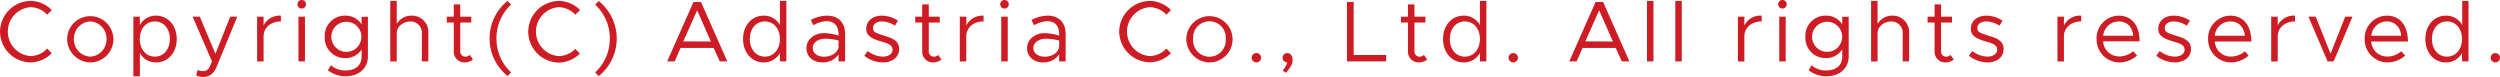 <svg xmlns="http://www.w3.org/2000/svg" width="664.85" height="20.46" viewBox="0 0 664.85 20.46"><defs><style>.cls-1{fill:#ce1c24;}</style></defs><g id="レイヤー_2" data-name="レイヤー 2"><g id="レイヤー_1-2" data-name="レイヤー 1"><path class="cls-1" d="M0,8.42A8.25,8.25,0,0,1,8.09.25a8,8,0,0,1,5.68,2.42L12.56,3.91a6.17,6.17,0,0,0-4.47-2,6.52,6.52,0,0,0,0,13,6.21,6.21,0,0,0,4.47-2l1.21,1.24A8.07,8.07,0,0,1,8.09,16.6,8.26,8.26,0,0,1,0,8.42Z"/><path class="cls-1" d="M17.85,10.37A6.15,6.15,0,1,1,24,16.6,6.28,6.28,0,0,1,17.85,10.37Zm10.48,0A4.56,4.56,0,0,0,24,5.7a4.57,4.57,0,0,0-4.35,4.67A4.58,4.58,0,0,0,24,15.06,4.57,4.57,0,0,0,28.33,10.37Z"/><path class="cls-1" d="M47,10.37c0,3.66-2.35,6.23-5.48,6.23a4.82,4.82,0,0,1-4.32-2.5v6.18H35.47V4.44h1.72V6.67a4.81,4.81,0,0,1,4.32-2.51C44.64,4.16,47,6.74,47,10.37Zm-1.82,0c0-2.74-1.66-4.67-4-4.67s-4,1.93-4,4.67,1.66,4.69,4,4.69S45.17,13.11,45.17,10.37Z"/><path class="cls-1" d="M52.16,20.07l.42-1.47a3.06,3.06,0,0,0,1.4.3,1.76,1.76,0,0,0,1.72-1.06l.69-1.47L51.22,4.44h1.91l4.16,9.88,3.93-9.88h1.87L57.66,17.66c-.83,2-2,2.78-3.61,2.8A4.44,4.44,0,0,1,52.16,20.07Z"/><path class="cls-1" d="M74.7,4.16V5.7c-2.69,0-4.6,1.66-4.6,4v6.65H68.38V4.44H70.1V6.76A4.8,4.8,0,0,1,74.7,4.16Z"/><path class="cls-1" d="M79.1,1.13a1.14,1.14,0,1,1,1.15,1.15A1.15,1.15,0,0,1,79.1,1.13Zm.27,3.31H81.1V16.33H79.37Z"/><path class="cls-1" d="M97.84,4.44V15.06c0,3.06-2.42,5.22-5.84,5.22a7.67,7.67,0,0,1-4.81-1.59L88,17.34a5.65,5.65,0,0,0,3.82,1.4c2.73,0,4.34-1.36,4.34-3.68V13.13a4.94,4.94,0,0,1-4.32,2.32,5.34,5.34,0,0,1-5.47-5.66,5.33,5.33,0,0,1,5.47-5.63,5,5,0,0,1,4.32,2.32v-2ZM96.11,9.79a4,4,0,1,0-8,0,4,4,0,1,0,8,0Z"/><path class="cls-1" d="M113.91,8.76v7.57h-1.72V9a3,3,0,0,0-3-3.29c-2,0-3.68,1.41-3.68,3.06v7.57h-1.72V.25h1.72v6.1a4.51,4.51,0,0,1,3.91-2.19A4.34,4.34,0,0,1,113.91,8.76Z"/><path class="cls-1" d="M125.78,15.84a3.56,3.56,0,0,1-2.2.76,2.84,2.84,0,0,1-2.9-3V6h-1.86V4.44h1.86V1.17h1.72V4.44h2.92V6H122.4v7.59a1.39,1.39,0,0,0,1.29,1.49,1.72,1.72,0,0,0,1.24-.48Z"/><path class="cls-1" d="M130.2,10.23A12.75,12.75,0,0,1,135,.23l.92,1a12.11,12.11,0,0,0-3.89,9,12.11,12.11,0,0,0,3.89,9l-.92,1A12.78,12.78,0,0,1,130.2,10.23Z"/><path class="cls-1" d="M140.48,8.42a8.25,8.25,0,0,1,8.1-8.17,8,8,0,0,1,5.68,2.42L153,3.91a6.17,6.17,0,0,0-4.46-2,6.52,6.52,0,0,0,0,13A6.21,6.21,0,0,0,153,13l1.22,1.24a8.11,8.11,0,0,1-5.68,2.41A8.27,8.27,0,0,1,140.48,8.42Z"/><path class="cls-1" d="M158.28,19.25a12.11,12.11,0,0,0,3.89-9,12.11,12.11,0,0,0-3.89-9l.92-1a12.8,12.8,0,0,1,0,20Z"/><path class="cls-1" d="M189.79,12.74H181l-1.58,3.59h-2l7-15.8h2l7,15.8h-2Zm-.74-1.7-3.65-8.3L181.72,11Z"/><path class="cls-1" d="M209.13.25V16.33h-1.72V14.1a4.83,4.83,0,0,1-4.32,2.5c-3.13,0-5.48-2.57-5.48-6.23s2.35-6.21,5.48-6.21a4.82,4.82,0,0,1,4.32,2.51V.25Zm-1.72,10.12c0-2.74-1.66-4.67-4-4.67s-4,1.93-4,4.67,1.65,4.69,4,4.69S207.41,13.11,207.41,10.37Z"/><path class="cls-1" d="M224.75,9.08v7.25H223V14.46a5,5,0,0,1-4.19,2.14c-2.51,0-4.34-1.45-4.34-3.79s2.11-4,4.66-4a13.05,13.05,0,0,1,3.87.67V9.08c0-1.61-.65-3.45-3.22-3.45a8,8,0,0,0-3.48,1.08l-.69-1.4a9.66,9.66,0,0,1,4.28-1.15C223.16,4.16,224.75,6.21,224.75,9.08ZM223,12.6V10.78a13.49,13.49,0,0,0-3.59-.48c-1.77,0-3.27,1-3.27,2.44s1.29,2.34,3,2.34S222.57,14.28,223,12.6Z"/><path class="cls-1" d="M229.86,14.83l.89-1.26a7,7,0,0,0,4,1.49c1.56,0,2.62-.74,2.62-1.86,0-1.29-1.38-1.7-3-2.16-2.87-.83-4-1.68-4-3.38,0-2.17,1.8-3.5,4.17-3.5a8,8,0,0,1,4.25,1.33L238,6.83A6.47,6.47,0,0,0,234.6,5.7c-1.34,0-2.44.6-2.44,1.75s.87,1.36,3.08,2.07c1.91.6,3.88,1.24,3.88,3.49s-1.88,3.59-4.34,3.59A8,8,0,0,1,229.86,14.83Z"/><path class="cls-1" d="M250.35,15.84a3.57,3.57,0,0,1-2.21.76,2.84,2.84,0,0,1-2.89-3V6h-1.87V4.44h1.87V1.17H247V4.44h2.92V6H247v7.59a1.39,1.39,0,0,0,1.29,1.49,1.72,1.72,0,0,0,1.24-.48Z"/><path class="cls-1" d="M261.57,4.16V5.7c-2.69,0-4.6,1.66-4.6,4v6.65h-1.72V4.44H257V6.76A4.8,4.8,0,0,1,261.57,4.16Z"/><path class="cls-1" d="M266,1.13a1.14,1.14,0,1,1,1.15,1.15A1.15,1.15,0,0,1,266,1.13Zm.27,3.31H268V16.33h-1.73Z"/><path class="cls-1" d="M283.4,9.08v7.25h-1.73V14.46a5,5,0,0,1-4.18,2.14c-2.51,0-4.35-1.45-4.35-3.79s2.12-4,4.67-4a13,13,0,0,1,3.86.67V9.08c0-1.61-.64-3.45-3.22-3.45A8,8,0,0,0,275,6.71l-.69-1.4a9.63,9.63,0,0,1,4.28-1.15C281.81,4.16,283.4,6.21,283.4,9.08Zm-1.73,3.52V10.78a13.42,13.42,0,0,0-3.58-.48c-1.77,0-3.27,1-3.27,2.44s1.29,2.34,3,2.34S281.21,14.28,281.67,12.6Z"/><path class="cls-1" d="M297.64,8.42A8.24,8.24,0,0,1,305.73.25a8,8,0,0,1,5.68,2.42l-1.22,1.24a6.15,6.15,0,0,0-4.46-2,6.52,6.52,0,0,0,0,13,6.19,6.19,0,0,0,4.46-2l1.22,1.24a8.07,8.07,0,0,1-5.68,2.41A8.26,8.26,0,0,1,297.64,8.42Z"/><path class="cls-1" d="M315.49,10.37a6.15,6.15,0,1,1,6.16,6.23A6.26,6.26,0,0,1,315.49,10.37Zm10.48,0a4.35,4.35,0,1,0-8.67,0,4.35,4.35,0,1,0,8.67,0Z"/><path class="cls-1" d="M332.87,15.34a1.25,1.25,0,1,1,1.27,1.26A1.25,1.25,0,0,1,332.87,15.34Z"/><path class="cls-1" d="M341.13,18.74a5.4,5.4,0,0,0,1.2-2.14,1.25,1.25,0,0,1-1.25-1.26,1.24,1.24,0,0,1,1.27-1.22c.87,0,1.4.78,1.4,1.84s-.39,1.7-1.77,3.42Z"/><path class="cls-1" d="M368.63,14.62v1.71H358.22V.53H360V14.62Z"/><path class="cls-1" d="M379.54,15.84a3.57,3.57,0,0,1-2.21.76,2.85,2.85,0,0,1-2.9-3V6h-1.86V4.44h1.86V1.17h1.73V4.44h2.92V6h-2.92v7.59a1.39,1.39,0,0,0,1.29,1.49,1.76,1.76,0,0,0,1.24-.48Z"/><path class="cls-1" d="M395.29.25V16.33h-1.72V14.1a4.84,4.84,0,0,1-4.33,2.5c-3.12,0-5.47-2.57-5.47-6.23s2.35-6.21,5.47-6.21a4.83,4.83,0,0,1,4.33,2.51V.25Zm-1.72,10.12c0-2.74-1.66-4.67-4-4.67s-4,1.93-4,4.67,1.65,4.69,4,4.69S393.57,13.11,393.57,10.37Z"/><path class="cls-1" d="M401.18,15.34a1.25,1.25,0,0,1,1.27-1.22,1.24,1.24,0,0,1,0,2.48A1.26,1.26,0,0,1,401.18,15.34Z"/><path class="cls-1" d="M429.67,12.74h-8.8l-1.59,3.59h-1.95l7-15.8h2l7,15.8h-2Zm-.73-1.7-3.66-8.3L421.6,11Z"/><path class="cls-1" d="M438,.25h1.73V16.33H438Z"/><path class="cls-1" d="M445.53.25h1.72V16.33h-1.72Z"/><path class="cls-1" d="M468.5,4.16V5.7c-2.69,0-4.6,1.66-4.6,4v6.65h-1.72V4.44h1.72V6.76A4.79,4.79,0,0,1,468.5,4.16Z"/><path class="cls-1" d="M472.89,1.13a1.14,1.14,0,0,1,2.28,0,1.14,1.14,0,1,1-2.28,0Zm.28,3.31h1.72V16.33h-1.72Z"/><path class="cls-1" d="M491.64,4.44V15.06c0,3.06-2.42,5.22-5.84,5.22A7.67,7.67,0,0,1,481,18.69l.76-1.35a5.65,5.65,0,0,0,3.82,1.4c2.73,0,4.34-1.36,4.34-3.68V13.13a5,5,0,0,1-4.32,2.32,5.34,5.34,0,0,1-5.47-5.66,5.33,5.33,0,0,1,5.47-5.63,5,5,0,0,1,4.32,2.32v-2Zm-1.73,5.35a4,4,0,1,0-8,0,4,4,0,1,0,8,0Z"/><path class="cls-1" d="M507.71,8.76v7.57H506V9a3,3,0,0,0-3-3.29c-2,0-3.68,1.41-3.68,3.06v7.57h-1.72V.25h1.72v6.1a4.5,4.5,0,0,1,3.91-2.19A4.35,4.35,0,0,1,507.71,8.76Z"/><path class="cls-1" d="M519.58,15.84a3.56,3.56,0,0,1-2.2.76,2.84,2.84,0,0,1-2.9-3V6h-1.86V4.44h1.86V1.17h1.72V4.44h2.92V6H516.2v7.59a1.39,1.39,0,0,0,1.29,1.49,1.72,1.72,0,0,0,1.24-.48Z"/><path class="cls-1" d="M523.61,14.83l.9-1.26a6.91,6.91,0,0,0,4,1.49c1.56,0,2.62-.74,2.62-1.86,0-1.29-1.38-1.7-3-2.16-2.87-.83-4-1.68-4-3.38,0-2.17,1.8-3.5,4.17-3.5a8,8,0,0,1,4.25,1.33l-.83,1.34a6.47,6.47,0,0,0-3.42-1.13c-1.34,0-2.44.6-2.44,1.75s.87,1.36,3.08,2.07c1.91.6,3.89,1.24,3.89,3.49S531,16.6,528.53,16.6A8.07,8.07,0,0,1,523.61,14.83Z"/><path class="cls-1" d="M553.48,4.16V5.7c-2.69,0-4.6,1.66-4.6,4v6.65h-1.72V4.44h1.72V6.76A4.8,4.8,0,0,1,553.48,4.16Z"/><path class="cls-1" d="M567.28,13.63l1.06,1.13a7.08,7.08,0,0,1-4.78,1.84,6.11,6.11,0,0,1-6-6.25,6,6,0,0,1,5.87-6.19C567,4.16,569,6.88,569,11H559.3a4.23,4.23,0,0,0,4.24,4A5.53,5.53,0,0,0,567.28,13.63ZM559.33,9.5h8c-.23-2.14-1.5-3.8-3.86-3.8A4.16,4.16,0,0,0,559.33,9.5Z"/><path class="cls-1" d="M573.45,14.83l.9-1.26a6.91,6.91,0,0,0,4,1.49c1.56,0,2.62-.74,2.62-1.86,0-1.29-1.38-1.7-3-2.16-2.87-.83-4-1.68-4-3.38,0-2.17,1.8-3.5,4.17-3.5a8,8,0,0,1,4.25,1.33l-.83,1.34a6.47,6.47,0,0,0-3.42-1.13c-1.34,0-2.44.6-2.44,1.75s.87,1.36,3.08,2.07c1.91.6,3.89,1.24,3.89,3.49s-1.89,3.59-4.35,3.59A8.07,8.07,0,0,1,573.45,14.83Z"/><path class="cls-1" d="M597,13.63,598,14.76a7.06,7.06,0,0,1-4.78,1.84,6.12,6.12,0,0,1-6-6.25,6,6,0,0,1,5.87-6.19c3.59,0,5.63,2.72,5.63,6.88H589a4.21,4.21,0,0,0,4.23,4A5.53,5.53,0,0,0,597,13.63ZM589,9.5h8c-.23-2.14-1.49-3.8-3.86-3.8A4.16,4.16,0,0,0,589,9.5Z"/><path class="cls-1" d="M610.34,4.16V5.7c-2.69,0-4.6,1.66-4.6,4v6.65H604V4.44h1.73V6.76A4.78,4.78,0,0,1,610.34,4.16Z"/><path class="cls-1" d="M613.91,4.44h1.93l3.95,9.86,3.89-9.86h1.93l-5,11.89H619Z"/><path class="cls-1" d="M638.58,13.63l1.06,1.13a7.08,7.08,0,0,1-4.78,1.84,6.11,6.11,0,0,1-6-6.25,6,6,0,0,1,5.87-6.19c3.58,0,5.63,2.72,5.63,6.88H630.6a4.23,4.23,0,0,0,4.23,4A5.54,5.54,0,0,0,638.58,13.63Zm-8-4.13h8c-.23-2.14-1.5-3.8-3.87-3.8A4.16,4.16,0,0,0,630.63,9.5Z"/><path class="cls-1" d="M656.48.25V16.33h-1.73V14.1a4.82,4.82,0,0,1-4.32,2.5C647.3,16.6,645,14,645,10.37s2.35-6.21,5.48-6.21a4.81,4.81,0,0,1,4.32,2.51V.25Zm-1.73,10.12c0-2.74-1.66-4.67-4-4.67s-4,1.93-4,4.67,1.66,4.69,4,4.69S654.75,13.11,654.75,10.37Z"/><path class="cls-1" d="M662.37,15.34a1.24,1.24,0,1,1,1.26,1.26A1.25,1.25,0,0,1,662.37,15.34Z"/></g></g></svg>
